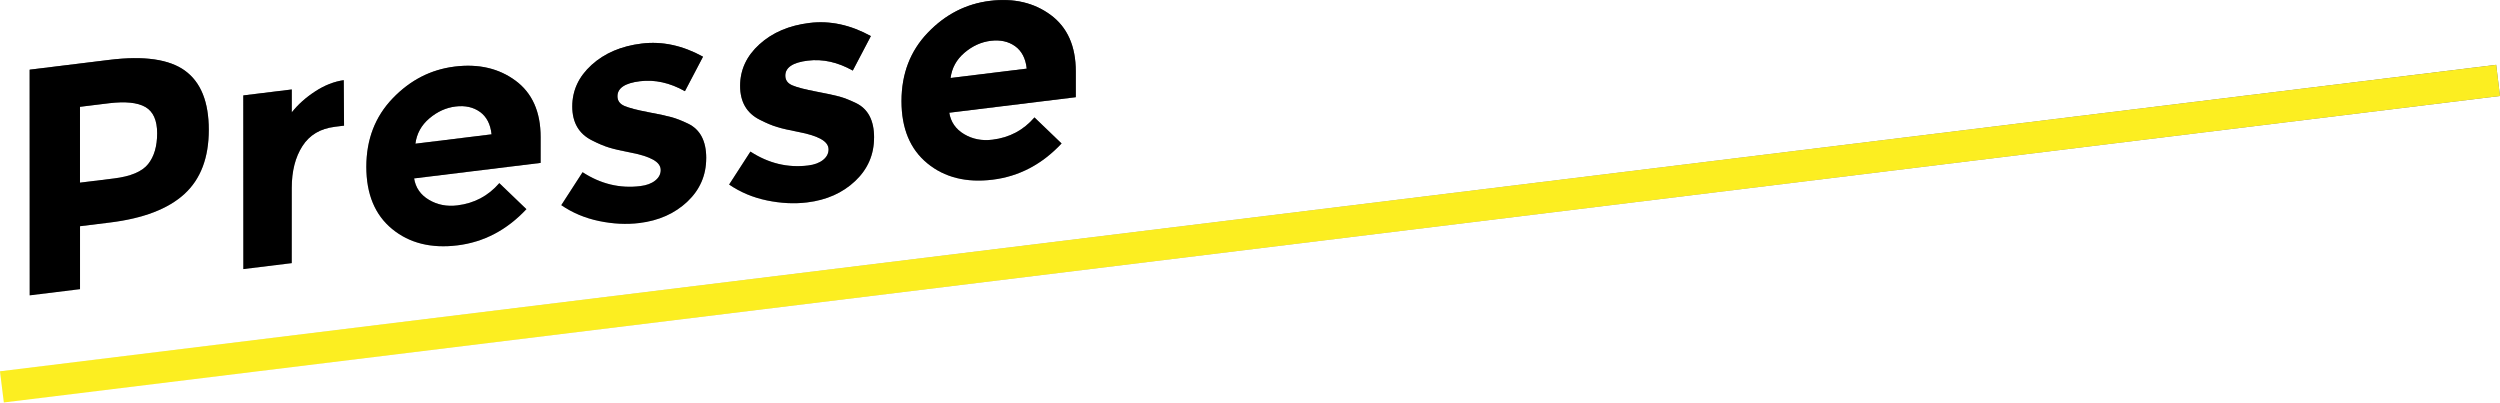 <?xml version="1.0" encoding="UTF-8"?>
<svg xmlns="http://www.w3.org/2000/svg" xmlns:xlink="http://www.w3.org/1999/xlink" id="Ebene_2" viewBox="0 0 790.74 127.32">
  <defs>
    <style>.cls-1{fill:url(#Unbenannter_Verlauf_11-2);}.cls-1,.cls-2,.cls-3,.cls-4{stroke-width:0px;}.cls-2{fill:url(#Unbenannter_Verlauf_11);}.cls-4{fill:#fcee21;}</style>
    <linearGradient id="Unbenannter_Verlauf_11" x1="395.37" y1="127.32" x2="395.37" y2="0" gradientUnits="userSpaceOnUse">
      <stop offset="0" stop-color="#000" stop-opacity="0"></stop>
      <stop offset="1" stop-color="#000" stop-opacity=".7"></stop>
    </linearGradient>
    <linearGradient id="Unbenannter_Verlauf_11-2" gradientTransform="translate(11.95 -47.61) rotate(7)" xlink:href="#Unbenannter_Verlauf_11"></linearGradient>
  </defs>
  <g id="navigation">
    <path class="cls-2" d="m58.54,22.39c5,3.64,7.5,9.87,7.5,18.68s-2.57,15.58-7.71,20.29c-5.14,4.71-12.98,7.72-23.53,9.02l-9.49,1.17v19.91l-15.93,1.96V22.04l25.22-3.1c10.96-1.34,18.94-.2,23.94,3.44Zm-11.69,29.51c1.9-2.38,2.86-5.62,2.86-9.74s-1.24-6.89-3.73-8.32c-2.49-1.43-6.35-1.82-11.59-1.18l-9.09,1.12v23.99l10.72-1.32c5.31-.65,8.92-2.17,10.82-4.54Z"></path>
    <path class="cls-2" d="m105.86,40.11c-4.56.56-7.96,2.59-10.21,6.1-2.25,3.51-3.37,7.92-3.37,13.23v23.79l-15.32,1.88V30.18l15.32-1.88v7.25c1.97-2.49,4.44-4.7,7.4-6.63,2.96-1.93,5.97-3.12,9.04-3.56l.1,14.38-2.96.36Z"></path>
    <path class="cls-2" d="m166.51,66.15c-6.19,6.61-13.46,10.43-21.8,11.46-8.34,1.02-15.23-.7-20.67-5.17-5.45-4.47-8.17-11.03-8.17-19.67s2.77-15.86,8.32-21.64c5.55-5.79,12.1-9.14,19.65-10.07,7.55-.93,13.97.57,19.25,4.48,5.27,3.91,7.91,9.85,7.91,17.81v8.17l-40.02,4.91c.48,2.94,2.04,5.2,4.7,6.77,2.65,1.58,5.65,2.17,8.98,1.76,5.38-.66,9.8-3.01,13.27-7.04l8.58,8.24Zm-14.7-30.76c-2.11-1.51-4.68-2.08-7.71-1.71-3.03.37-5.8,1.63-8.32,3.78-2.52,2.15-3.98,4.81-4.39,7.99l24.09-2.96c-.34-3.22-1.57-5.59-3.67-7.1Z"></path>
    <path class="cls-2" d="m223.37,50.03c0,5.41-1.99,9.99-5.97,13.75-3.98,3.76-9.04,6.01-15.16,6.76-4.08.5-8.34.29-12.76-.63-4.42-.92-8.41-2.59-11.95-5.02l6.74-10.42c5.72,3.72,11.81,5.19,18.27,4.39,1.97-.24,3.54-.82,4.7-1.75,1.16-.92,1.74-2.03,1.74-3.33s-.8-2.38-2.4-3.28c-1.6-.89-3.91-1.63-6.94-2.21-3.03-.58-5.34-1.11-6.94-1.6-1.6-.48-3.42-1.25-5.46-2.29-4.15-2.08-6.23-5.65-6.23-10.72s2.04-9.46,6.13-13.16c4.08-3.7,9.36-5.95,15.82-6.74,6.46-.79,12.93.59,19.4,4.15l-5.72,10.91c-4.76-2.68-9.51-3.73-14.24-3.15-4.73.58-7.1,2.17-7.1,4.75,0,1.43.75,2.46,2.25,3.09,1.5.63,3.98,1.28,7.45,1.94,3.47.66,5.94,1.2,7.4,1.59,1.46.4,3.22,1.08,5.26,2.06,3.81,1.85,5.72,5.47,5.72,10.89Z"></path>
    <path class="cls-2" d="m276.46,43.51c0,5.41-1.99,9.99-5.97,13.75-3.98,3.76-9.04,6.01-15.16,6.76-4.08.5-8.34.29-12.76-.63-4.42-.92-8.41-2.59-11.95-5.02l6.74-10.42c5.72,3.72,11.81,5.19,18.27,4.39,1.97-.24,3.54-.83,4.7-1.75,1.16-.92,1.74-2.03,1.74-3.33s-.8-2.38-2.4-3.28c-1.6-.89-3.91-1.63-6.94-2.21-3.03-.58-5.34-1.11-6.94-1.6-1.6-.48-3.42-1.25-5.46-2.29-4.15-2.08-6.23-5.65-6.23-10.72s2.04-9.46,6.13-13.16c4.08-3.7,9.36-5.95,15.82-6.74,6.46-.79,12.93.59,19.4,4.15l-5.72,10.91c-4.76-2.68-9.51-3.73-14.24-3.15-4.73.58-7.1,2.17-7.1,4.75,0,1.43.75,2.46,2.25,3.09,1.5.63,3.98,1.28,7.45,1.94,3.47.66,5.94,1.19,7.4,1.59,1.46.4,3.22,1.08,5.26,2.06,3.81,1.85,5.72,5.47,5.72,10.89Z"></path>
    <path class="cls-2" d="m335.78,45.37c-6.19,6.61-13.46,10.43-21.8,11.46-8.34,1.02-15.23-.7-20.67-5.17-5.45-4.47-8.17-11.03-8.17-19.67s2.77-15.86,8.32-21.64c5.55-5.79,12.1-9.14,19.65-10.07,7.55-.93,13.97.57,19.25,4.48,5.27,3.91,7.91,9.85,7.91,17.81v8.17l-40.02,4.91c.48,2.94,2.04,5.2,4.7,6.78,2.65,1.58,5.65,2.17,8.98,1.75,5.38-.66,9.8-3.01,13.27-7.04l8.58,8.24Zm-14.7-30.76c-2.11-1.51-4.68-2.08-7.71-1.71s-5.8,1.63-8.32,3.78c-2.52,2.15-3.98,4.81-4.39,7.99l24.09-2.96c-.34-3.22-1.57-5.59-3.67-7.1Z"></path>
    <rect class="cls-1" x="-2.36" y="68.96" width="795.46" height="9.93" transform="translate(-6.06 48.71) rotate(-7)"></rect>
    <path class="cls-3" d="m58.54,22.39c5,3.64,7.5,9.87,7.5,18.68s-2.57,15.58-7.71,20.29c-5.14,4.71-12.98,7.72-23.53,9.02l-9.49,1.17v19.91l-15.93,1.96V22.04l25.22-3.1c10.96-1.34,18.94-.2,23.94,3.44Zm-11.69,29.51c1.9-2.38,2.86-5.62,2.86-9.74s-1.24-6.89-3.73-8.32c-2.49-1.43-6.35-1.82-11.59-1.18l-9.09,1.12v23.99l10.72-1.32c5.31-.65,8.92-2.17,10.82-4.54Z"></path>
    <path class="cls-3" d="m105.86,40.11c-4.56.56-7.96,2.59-10.21,6.1-2.25,3.51-3.37,7.92-3.37,13.23v23.79l-15.32,1.88V30.18l15.32-1.88v7.25c1.97-2.49,4.44-4.7,7.4-6.63,2.96-1.93,5.97-3.12,9.04-3.56l.1,14.38-2.96.36Z"></path>
    <path class="cls-3" d="m166.51,66.15c-6.19,6.61-13.46,10.43-21.8,11.46-8.34,1.02-15.23-.7-20.67-5.17-5.45-4.47-8.17-11.03-8.17-19.67s2.77-15.86,8.32-21.64c5.55-5.79,12.1-9.14,19.65-10.07,7.55-.93,13.97.57,19.25,4.48,5.27,3.91,7.91,9.85,7.91,17.81v8.17l-40.02,4.91c.48,2.94,2.04,5.2,4.7,6.77,2.65,1.58,5.65,2.17,8.98,1.76,5.38-.66,9.8-3.01,13.27-7.04l8.58,8.24Zm-14.7-30.76c-2.11-1.51-4.68-2.08-7.71-1.71-3.03.37-5.8,1.63-8.32,3.78-2.52,2.15-3.98,4.81-4.39,7.99l24.09-2.96c-.34-3.22-1.57-5.59-3.67-7.1Z"></path>
    <path class="cls-3" d="m223.37,50.03c0,5.41-1.99,9.99-5.97,13.75-3.98,3.76-9.04,6.01-15.16,6.76-4.08.5-8.34.29-12.76-.63-4.42-.92-8.41-2.59-11.95-5.02l6.74-10.42c5.72,3.72,11.81,5.19,18.27,4.39,1.97-.24,3.54-.82,4.7-1.75,1.16-.92,1.74-2.03,1.74-3.33s-.8-2.38-2.4-3.28c-1.6-.89-3.91-1.63-6.94-2.21-3.03-.58-5.34-1.11-6.94-1.6-1.6-.48-3.42-1.25-5.46-2.29-4.15-2.08-6.23-5.65-6.23-10.72s2.04-9.46,6.13-13.16c4.08-3.7,9.36-5.95,15.82-6.74,6.46-.79,12.93.59,19.4,4.15l-5.72,10.91c-4.76-2.68-9.51-3.73-14.24-3.15-4.73.58-7.1,2.17-7.1,4.75,0,1.43.75,2.46,2.25,3.09,1.5.63,3.98,1.28,7.45,1.94,3.47.66,5.94,1.2,7.4,1.59,1.46.4,3.22,1.08,5.26,2.06,3.81,1.85,5.72,5.47,5.72,10.89Z"></path>
    <path class="cls-3" d="m276.46,43.51c0,5.41-1.99,9.99-5.97,13.75-3.98,3.76-9.04,6.01-15.16,6.76-4.08.5-8.34.29-12.76-.63-4.42-.92-8.41-2.59-11.95-5.02l6.74-10.42c5.72,3.72,11.81,5.19,18.27,4.39,1.97-.24,3.54-.83,4.7-1.75,1.16-.92,1.74-2.03,1.74-3.33s-.8-2.38-2.4-3.28c-1.6-.89-3.91-1.63-6.94-2.21-3.03-.58-5.34-1.11-6.94-1.6-1.6-.48-3.42-1.25-5.46-2.29-4.15-2.08-6.23-5.65-6.23-10.72s2.04-9.46,6.13-13.16c4.08-3.7,9.36-5.95,15.82-6.74,6.46-.79,12.93.59,19.4,4.15l-5.72,10.91c-4.76-2.68-9.51-3.73-14.24-3.15-4.73.58-7.1,2.17-7.1,4.75,0,1.43.75,2.46,2.25,3.09,1.5.63,3.98,1.28,7.45,1.94,3.47.66,5.94,1.19,7.4,1.59,1.46.4,3.22,1.08,5.26,2.06,3.81,1.85,5.72,5.47,5.72,10.89Z"></path>
    <path class="cls-3" d="m335.78,45.37c-6.19,6.61-13.46,10.43-21.8,11.46-8.34,1.02-15.23-.7-20.67-5.17-5.45-4.47-8.17-11.03-8.17-19.67s2.77-15.86,8.32-21.64c5.55-5.79,12.1-9.14,19.65-10.07,7.55-.93,13.97.57,19.25,4.48,5.27,3.91,7.91,9.85,7.91,17.81v8.17l-40.02,4.91c.48,2.94,2.04,5.2,4.7,6.78,2.65,1.58,5.65,2.17,8.98,1.75,5.38-.66,9.8-3.01,13.27-7.04l8.58,8.24Zm-14.7-30.76c-2.11-1.51-4.68-2.08-7.71-1.71s-5.8,1.63-8.32,3.78c-2.52,2.15-3.98,4.81-4.39,7.99l24.09-2.96c-.34-3.22-1.57-5.59-3.67-7.1Z"></path>
    <rect class="cls-4" x="-2.36" y="68.96" width="795.46" height="9.93" transform="translate(-6.06 48.71) rotate(-7)"></rect>
  </g>
</svg>
